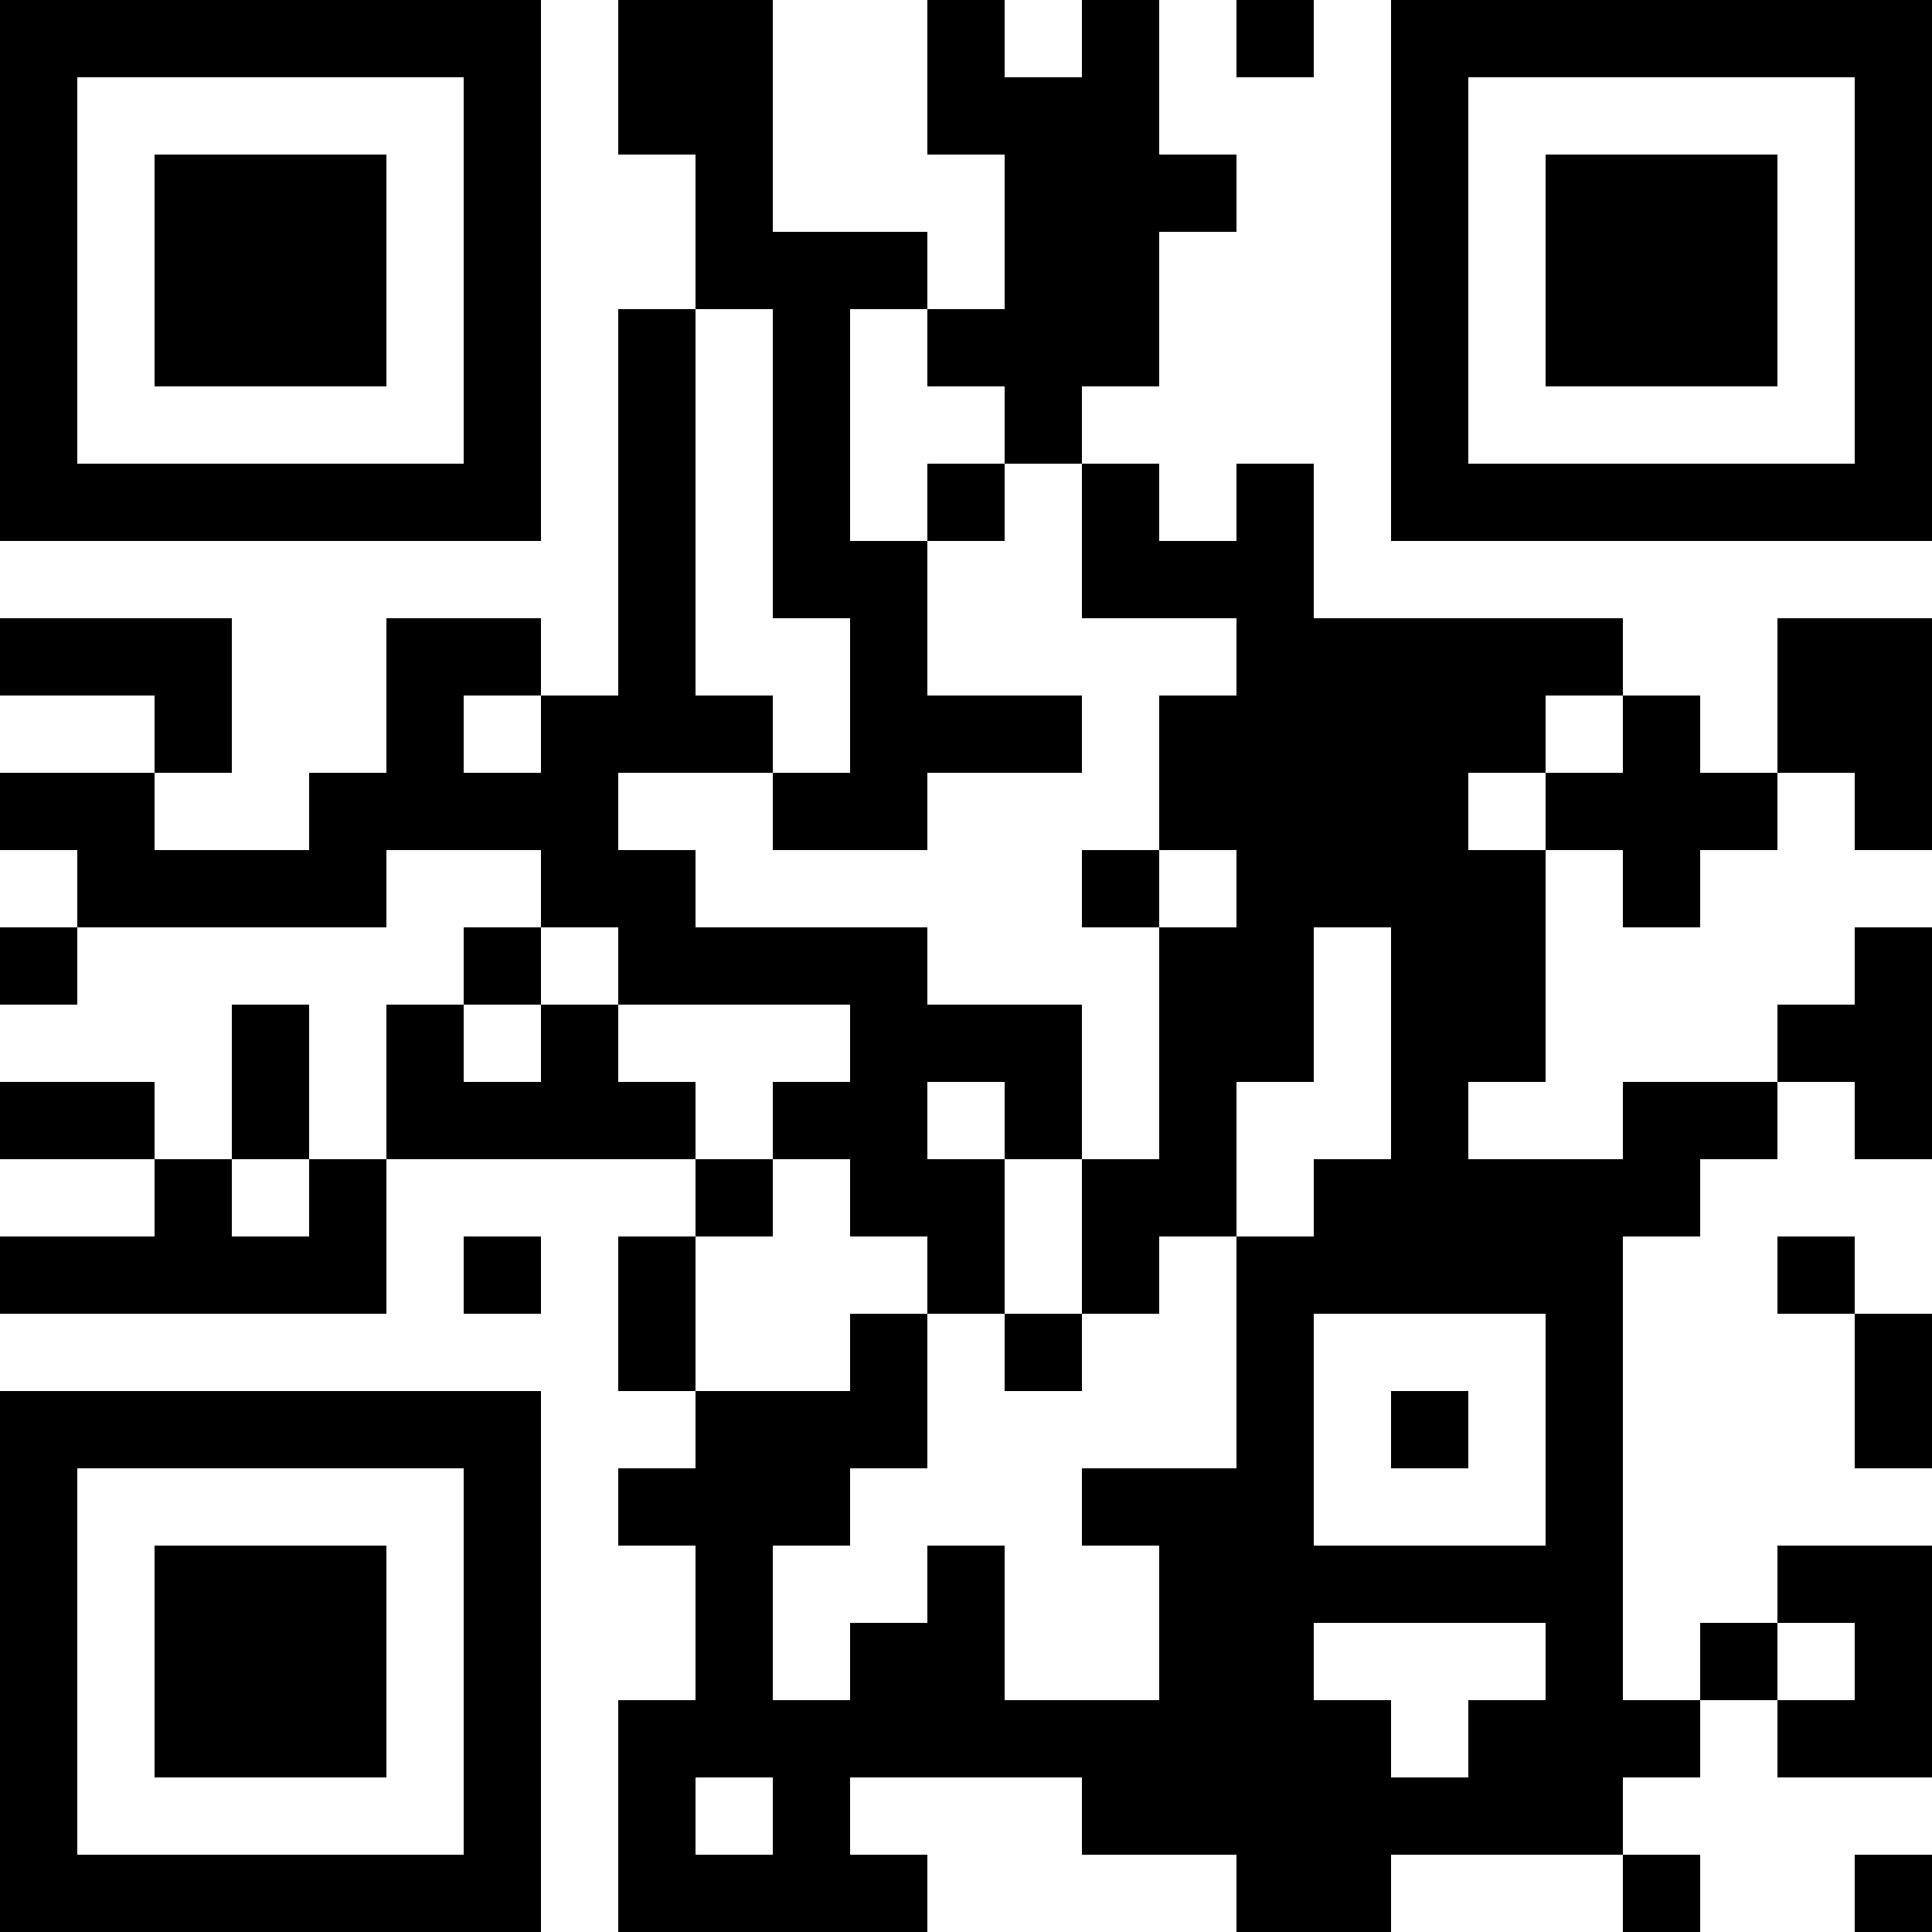 <svg xmlns="http://www.w3.org/2000/svg" width="100" height="100" viewBox="0 0 25 25" shape-rendering="crispEdges"><path fill="#ffffff" d="M0 0h25v25H0z"/><path stroke="#000000" d="M0 0.5h7m1 0h2m2 0h1m1 0h1m1 0h1m1 0h7M0 1.5h1m5 0h1m1 0h2m2 0h3m3 0h1m5 0h1M0 2.5h1m1 0h3m1 0h1m2 0h1m3 0h3m2 0h1m1 0h3m1 0h1M0 3.5h1m1 0h3m1 0h1m2 0h3m1 0h2m3 0h1m1 0h3m1 0h1M0 4.5h1m1 0h3m1 0h1m1 0h1m1 0h1m1 0h3m3 0h1m1 0h3m1 0h1M0 5.5h1m5 0h1m1 0h1m1 0h1m2 0h1m4 0h1m5 0h1M0 6.5h7m1 0h1m1 0h1m1 0h1m1 0h1m1 0h1m1 0h7M8 7.5h1m1 0h2m2 0h3M0 8.5h3m2 0h2m1 0h1m2 0h1m4 0h5m2 0h2M2 9.5h1m2 0h1m1 0h3m1 0h3m1 0h5m1 0h1m1 0h2M0 10.5h2m2 0h4m2 0h2m3 0h4m1 0h3m1 0h1M1 11.5h4m2 0h2m5 0h1m1 0h4m1 0h1M0 12.5h1m5 0h1m1 0h4m3 0h2m1 0h2m4 0h1M3 13.5h1m1 0h1m1 0h1m3 0h3m1 0h2m1 0h2m3 0h2M0 14.5h2m1 0h1m1 0h4m1 0h2m1 0h1m1 0h1m2 0h1m2 0h2m1 0h1M2 15.5h1m1 0h1m4 0h1m1 0h2m1 0h2m1 0h5M0 16.5h5m1 0h1m1 0h1m3 0h1m1 0h1m1 0h5m2 0h1M8 17.5h1m2 0h1m1 0h1m2 0h1m3 0h1m3 0h1M0 18.5h7m2 0h3m4 0h1m1 0h1m1 0h1m3 0h1M0 19.5h1m5 0h1m1 0h3m3 0h3m3 0h1M0 20.5h1m1 0h3m1 0h1m2 0h1m2 0h1m2 0h6m2 0h2M0 21.5h1m1 0h3m1 0h1m2 0h1m1 0h2m2 0h2m3 0h1m1 0h1m1 0h1M0 22.5h1m1 0h3m1 0h1m1 0h10m1 0h3m1 0h2M0 23.5h1m5 0h1m1 0h1m1 0h1m3 0h7M0 24.5h7m1 0h4m4 0h2m3 0h1m2 0h1"/></svg>

